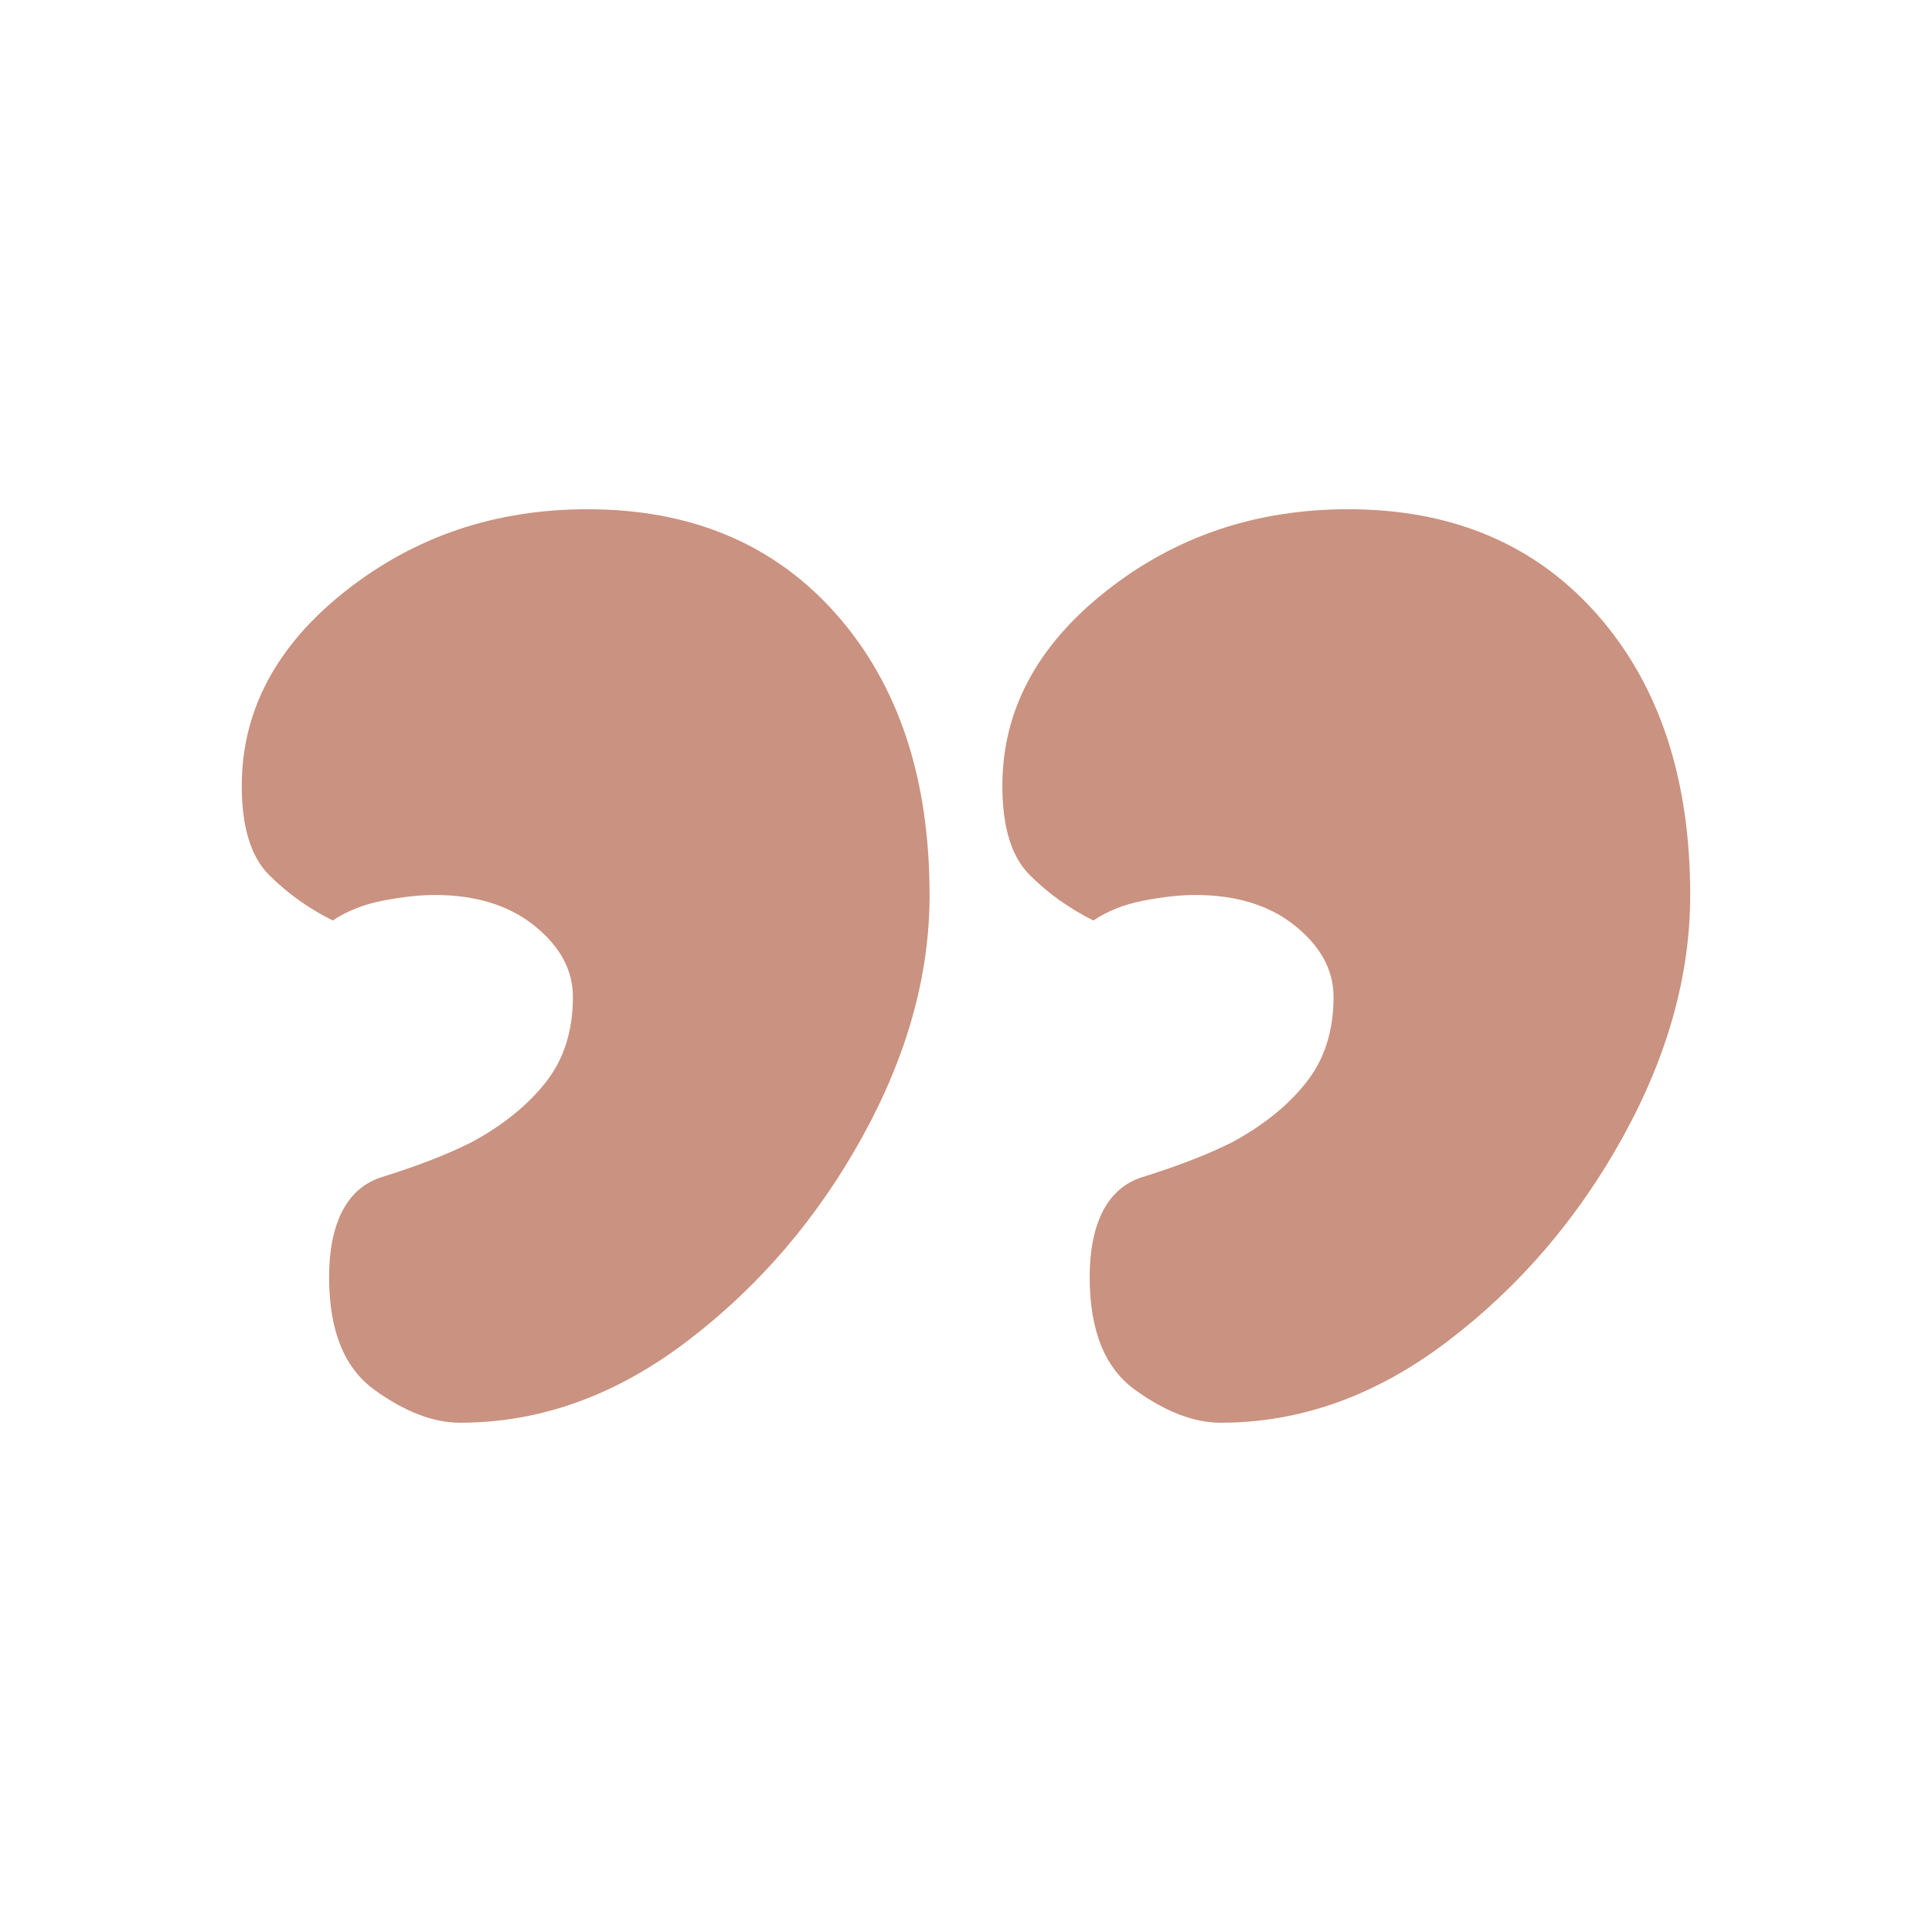 <?xml version="1.0" encoding="UTF-8"?><svg id="Layer_1" xmlns="http://www.w3.org/2000/svg" viewBox="0 0 500 500"><defs><style>.cls-1{fill:#ca9280;}</style></defs><path class="cls-1" d="M240.58,231.63c0,20.73-5.82,41.61-17.43,62.64-11.63,21.04-26.69,38.63-45.21,52.75-18.53,14.13-38.15,21.18-58.86,21.18-6.91,0-14.3-2.83-22.13-8.48-7.86-5.65-11.78-15.37-11.78-29.2s4.55-23.06,13.65-25.89c9.09-2.83,16.8-5.81,23.08-8.95,8.15-4.39,14.6-9.57,19.31-15.55,4.7-5.95,7.06-13.32,7.06-22.13,0-6.9-3.28-13.02-9.88-18.36-6.6-5.34-15.23-8.02-25.9-8.02-3.77,0-8.16,.47-13.18,1.42-5.04,.95-9.42,2.68-13.2,5.18-6.28-3.13-11.76-7.06-16.48-11.78-4.7-4.7-7.06-12.39-7.06-23.08,0-19.45,8.95-36.26,26.83-50.39,17.9-14.13,38.77-21.18,62.64-21.18,26.99,0,48.51,9.11,64.51,27.31,16.02,18.22,24.02,42.38,24.02,72.52Zm196.84,0c0,20.73-5.81,41.61-17.43,62.64-11.62,21.04-26.69,38.63-45.21,52.75-18.52,14.13-38.14,21.18-58.86,21.18-6.91,0-14.29-2.83-22.13-8.48-7.86-5.65-11.78-15.37-11.78-29.2s4.55-23.06,13.65-25.89c9.09-2.83,16.8-5.81,23.08-8.95,8.16-4.39,14.6-9.57,19.31-15.55,4.72-5.95,7.07-13.32,7.07-22.13,0-6.9-3.3-13.02-9.9-18.36-6.58-5.34-15.23-8.02-25.9-8.02-3.76,0-8.16,.47-13.18,1.42-5.04,.95-9.42,2.68-13.18,5.18-6.28-3.13-11.78-7.06-16.48-11.78-4.72-4.7-7.07-12.39-7.07-23.08,0-19.45,8.95-36.26,26.85-50.39,17.88-14.13,38.75-21.18,62.62-21.18,26.99,0,48.51,9.11,64.53,27.31,16.01,18.22,24.01,42.38,24.01,72.52Z"/></svg>